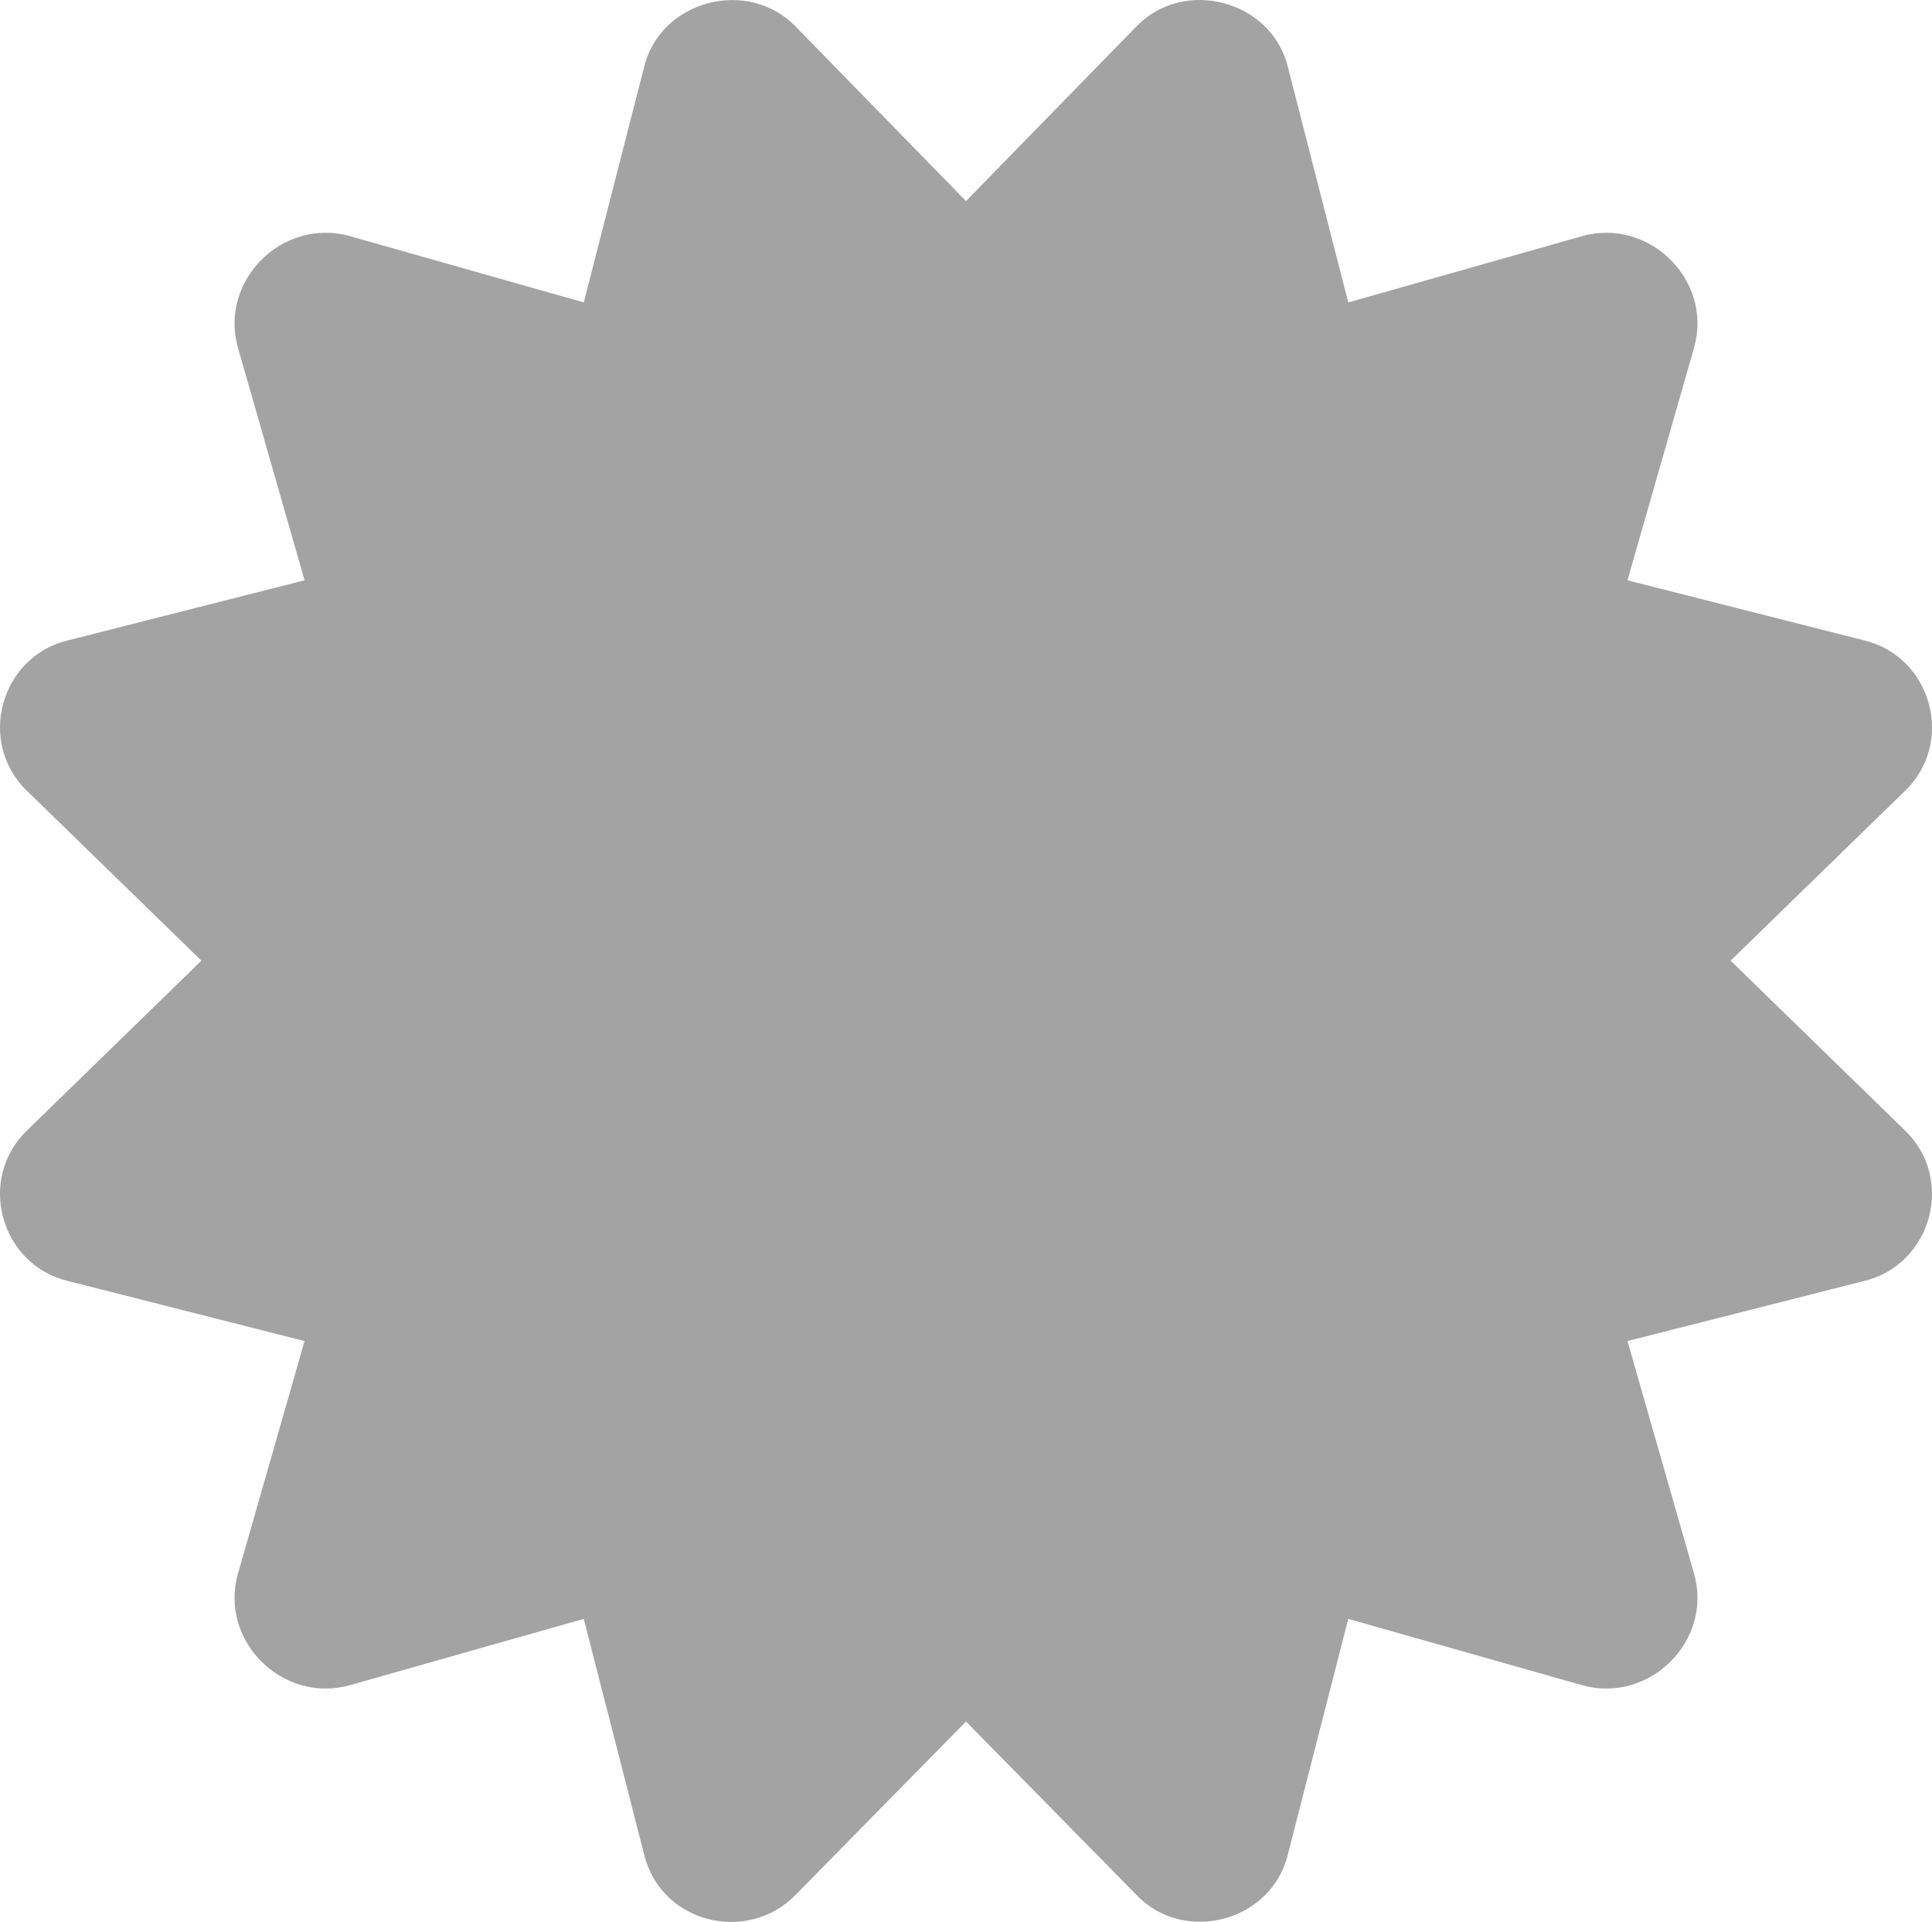 <svg xmlns="http://www.w3.org/2000/svg" xmlns:xlink="http://www.w3.org/1999/xlink" height="53.935" width="54.219">
  <g opacity="1">
    <path fill="rgb(163,163,163)" fill-opacity="1" opacity="1" fill-rule="evenodd" d="M22.345 53.157L27.11 48.311L31.874 53.157C33.198 54.578 35.685 53.946 36.144 52.033L37.837 45.431L44.402 47.292C46.291 47.818 48.071 46.045 47.543 44.167L45.673 37.634L52.307 35.95C54.212 35.496 54.887 33.067 53.436 31.7L48.567 26.959L53.437 22.218C54.888 20.851 54.211 18.422 52.307 17.969L45.673 16.285L47.543 9.752C48.072 7.873 46.29 6.1 44.402 6.626L37.837 8.487L36.144 1.885C35.696 0.021 33.227 -0.661 31.874 0.761L27.11 5.643L22.345 0.762C21.008 -0.645 18.528 -0 18.075 1.885L16.383 8.487L9.817 6.626C7.929 6.1 6.148 7.873 6.676 9.752L8.547 16.285L1.912 17.969C0.007 18.422 -0.668 20.852 0.783 22.218L5.652 26.959L0.783 31.7C-0.669 33.067 0.008 35.497 1.912 35.95L8.547 37.634L6.676 44.167C6.148 46.046 7.929 47.818 9.817 47.292L16.382 45.431L18.075 52.033C18.545 53.99 21.008 54.563 22.345 53.157Z"/>
  </g>
</svg>